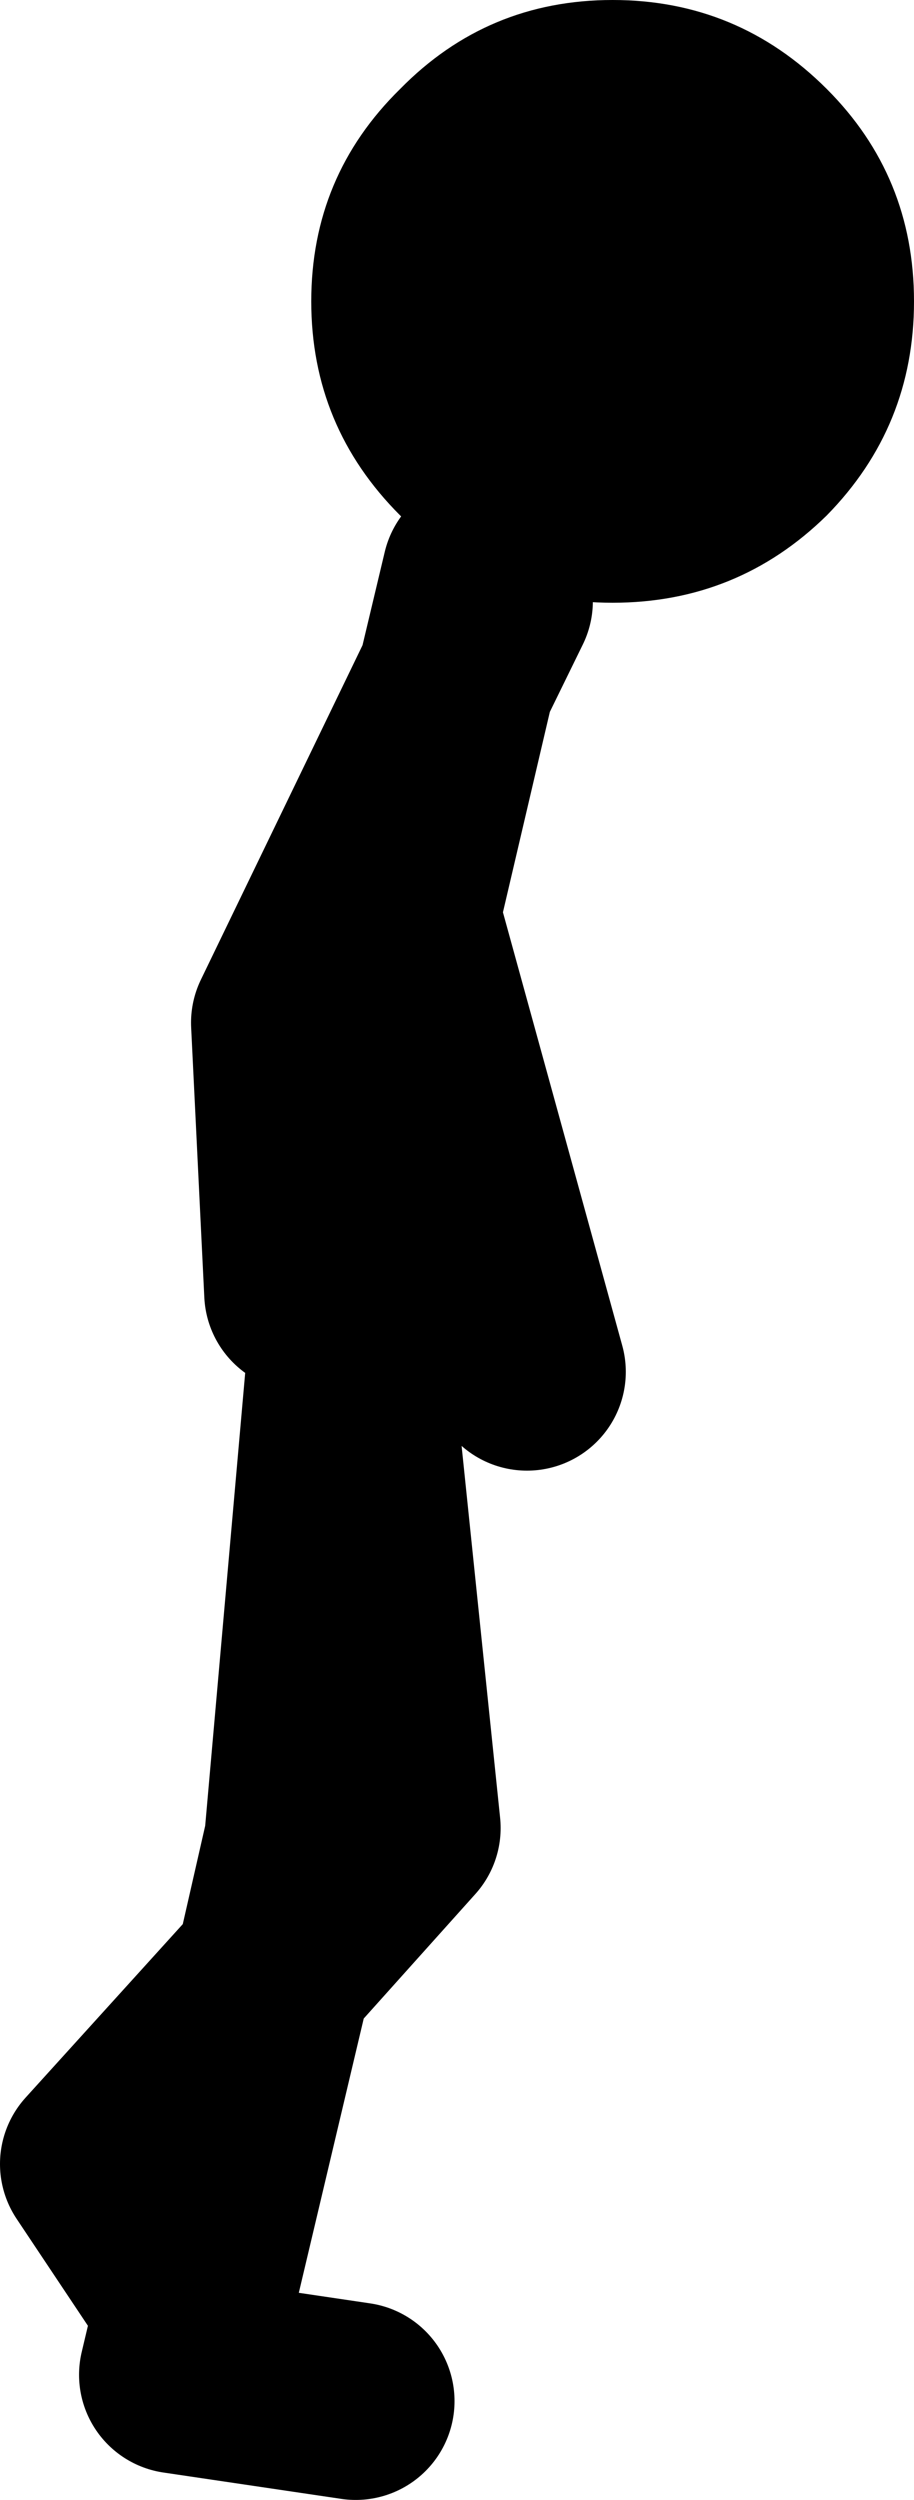 <?xml version="1.0" encoding="UTF-8" standalone="no"?>
<svg xmlns:xlink="http://www.w3.org/1999/xlink" height="75.9px" width="27.75px" xmlns="http://www.w3.org/2000/svg">
  <g transform="matrix(1.0, 0.0, 0.0, 1.0, -95.9, 72.15)">
    <path d="M110.5 -54.7 L109.75 -51.55 110.9 -53.9 M109.75 -51.55 L108.1 -44.5 108.1 -44.3 111.9 -30.5 M108.1 -44.3 L106.7 -32.7 M109.75 -51.55 L104.7 -41.1 105.1 -32.9 M101.3 -2.85 L98.9 -6.45 104.2 -12.3 105.1 -16.25 106.5 -32.1 108.1 -16.65 104.2 -12.3 101.3 -0.05 106.7 0.75" fill="none" stroke="#000000" stroke-linecap="round" stroke-linejoin="round" stroke-width="6.0"/>
    <path d="M114.5 -53.85 Q110.7 -53.85 108.05 -56.5 105.35 -59.2 105.35 -63.0 105.35 -66.8 108.05 -69.45 110.7 -72.15 114.5 -72.15 118.3 -72.15 121.0 -69.45 123.65 -66.8 123.65 -63.0 123.65 -59.2 121.0 -56.5 118.3 -53.85 114.5 -53.85" fill="#000000" fill-rule="evenodd" stroke="none"/>
  </g>
</svg>
